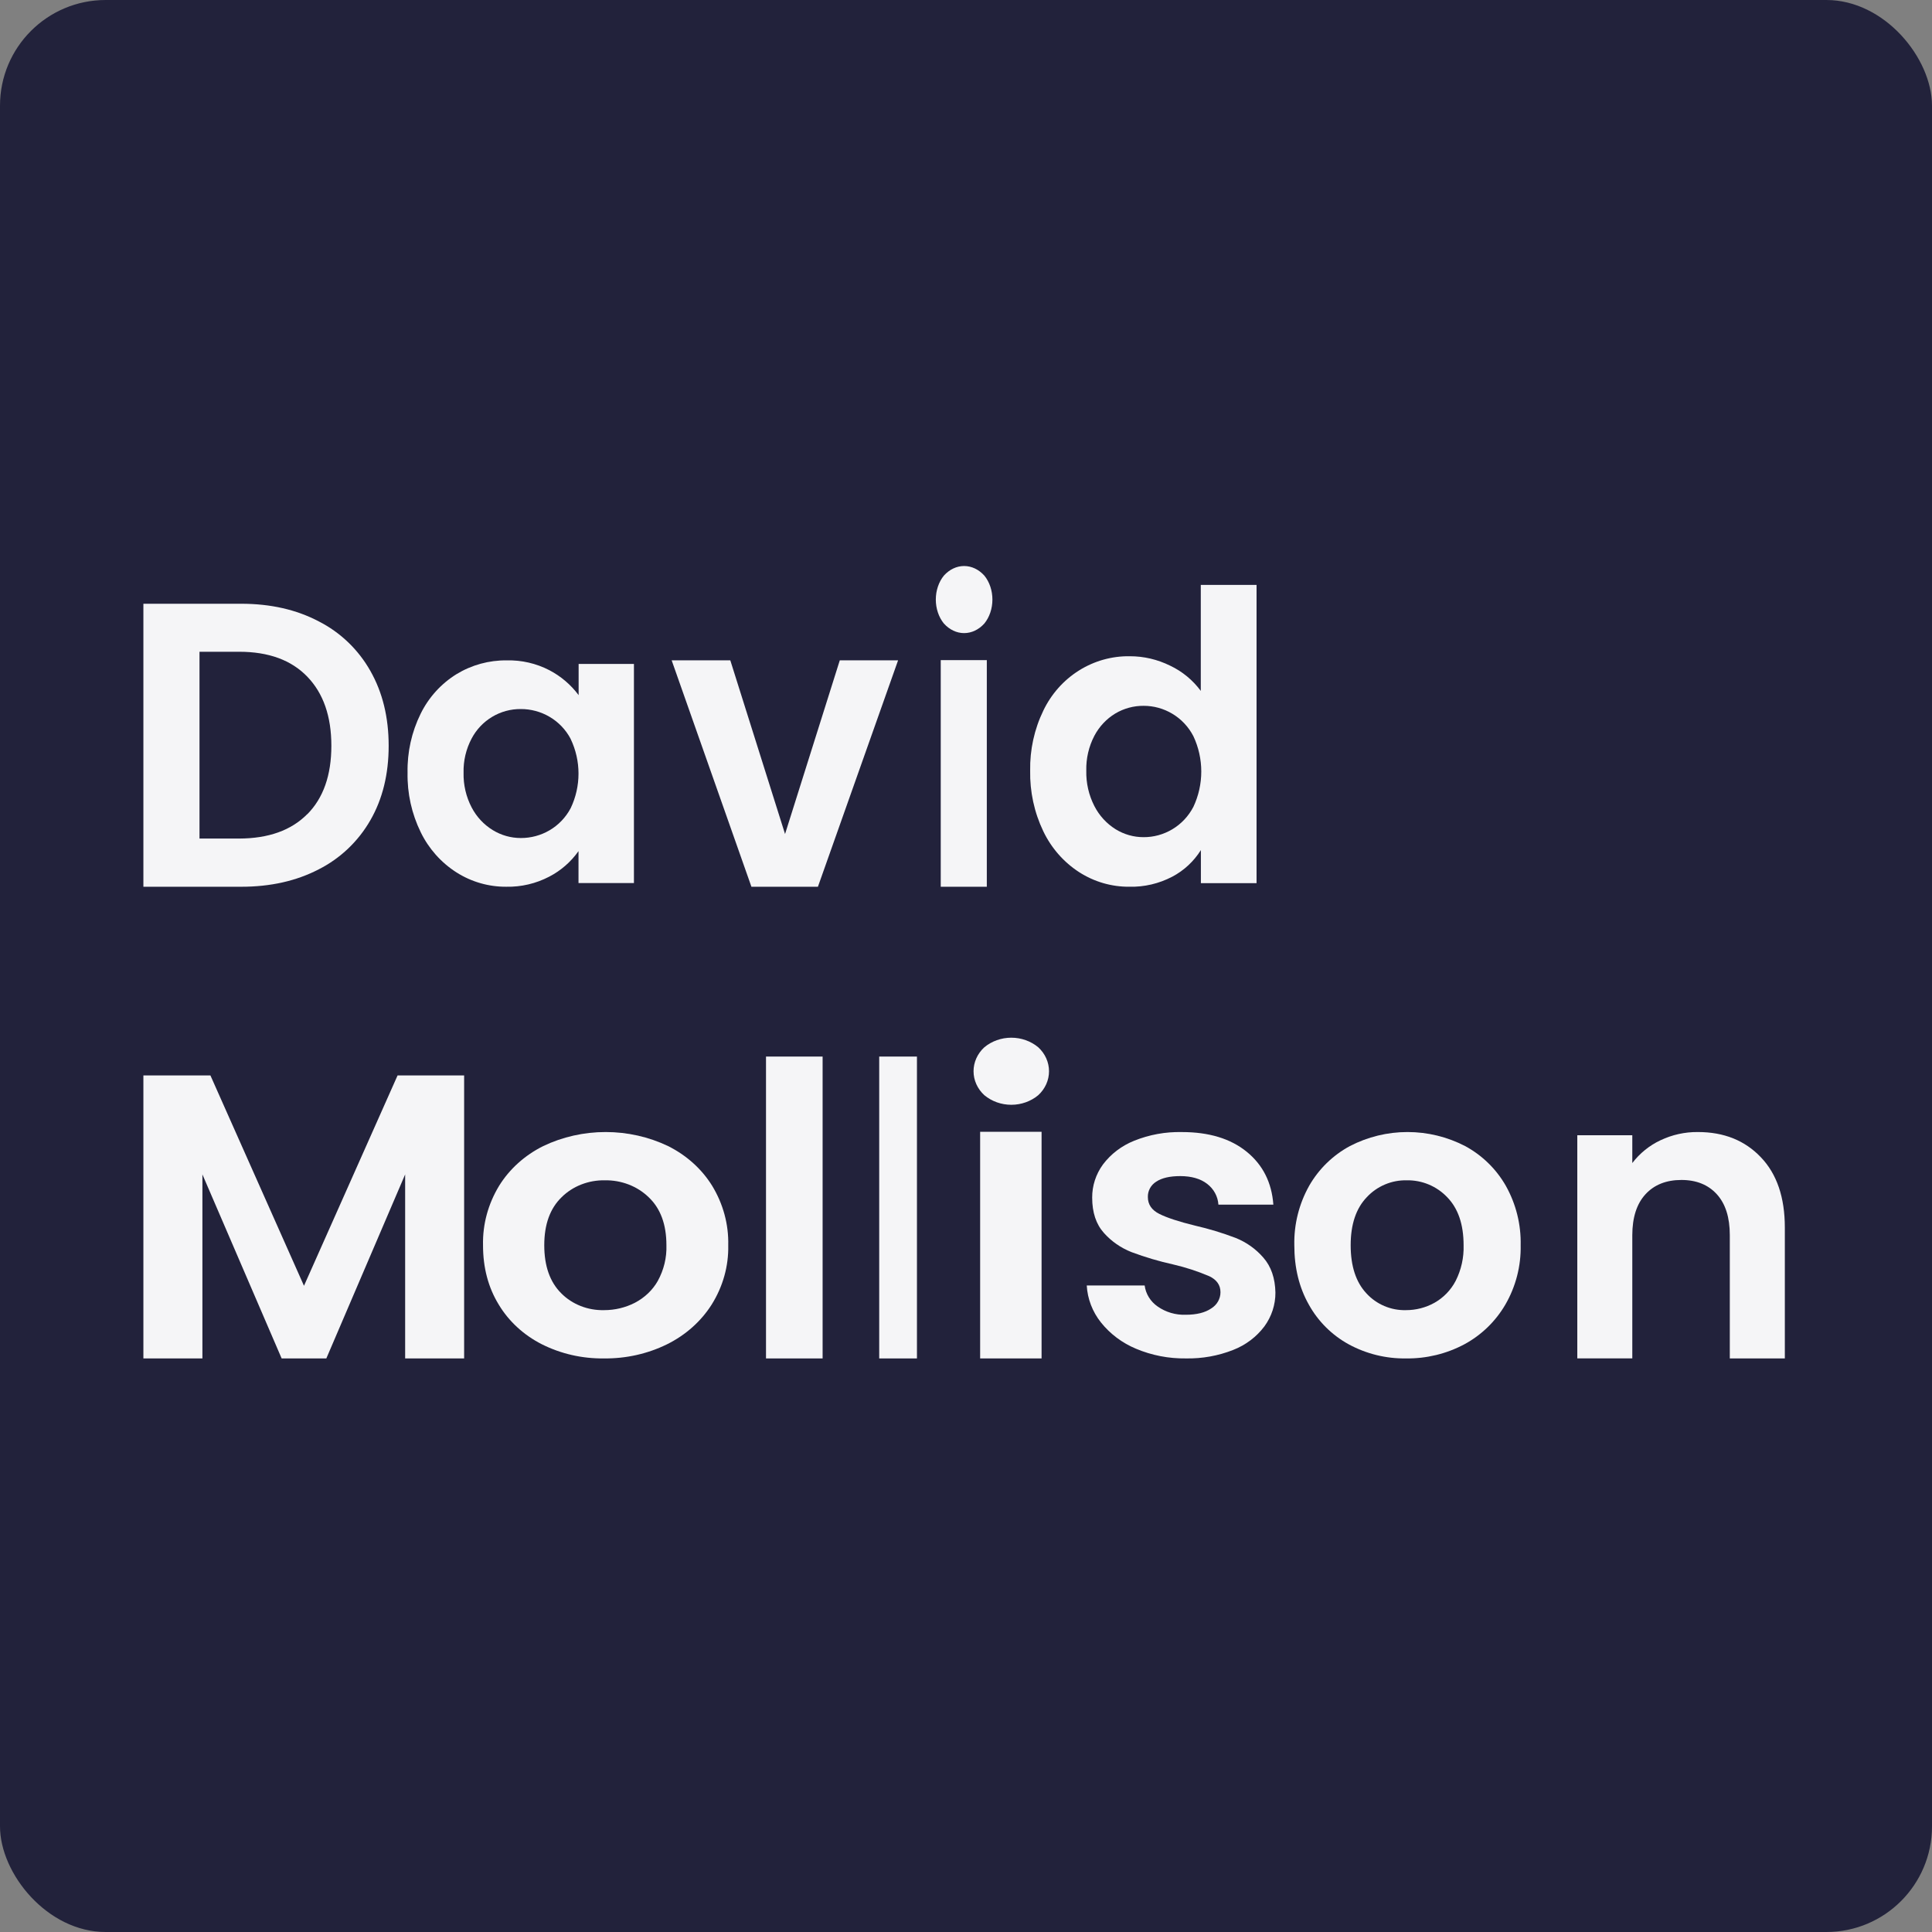 <svg width="256" height="256" viewBox="0 0 256 256" fill="none" xmlns="http://www.w3.org/2000/svg">
<rect x="0" y="0" width="256" height="256" fill="#808080" stroke="none"/>
<rect width="256" height="256" rx="14" fill="#22223B"/>
<path d="M42.234 82.335C45.109 83.797 47.492 86.086 49.084 88.914C50.695 91.756 51.5 95.058 51.5 98.818C51.5 102.579 50.695 105.863 49.084 108.67C47.48 111.473 45.099 113.741 42.234 115.191C39.277 116.73 35.852 117.5 31.958 117.5H19V80H31.958C35.852 80 39.277 80.778 42.234 82.335ZM40.719 107.889C42.845 105.743 43.907 102.719 43.907 98.818C43.907 94.918 42.845 91.866 40.719 89.664C38.599 87.463 35.59 86.362 31.694 86.362H26.434V111.112H31.694C35.588 111.1 38.597 110.021 40.719 107.872V107.889Z" fill="#F5F5F7"/>
<path d="M55.735 94.578C56.797 92.417 58.44 90.601 60.476 89.337C62.489 88.109 64.803 87.474 67.156 87.503C69.114 87.456 71.053 87.904 72.795 88.806C74.316 89.601 75.641 90.729 76.671 92.109V87.976H84V117.012H76.655V112.778C75.65 114.202 74.321 115.361 72.779 116.159C71.023 117.078 69.066 117.538 67.088 117.498C64.749 117.514 62.454 116.852 60.476 115.592C58.444 114.292 56.808 112.452 55.748 110.273C54.548 107.823 53.95 105.117 54.004 102.385C53.949 99.68 54.542 97.001 55.735 94.578ZM75.615 97.906C74.97 96.684 73.997 95.668 72.808 94.975C71.656 94.301 70.346 93.948 69.013 93.952C67.675 93.94 66.36 94.298 65.21 94.987C64.061 95.676 63.12 96.67 62.492 97.861C61.753 99.254 61.386 100.816 61.426 102.395C61.389 103.99 61.756 105.568 62.492 106.981C63.137 108.225 64.108 109.268 65.299 109.997C66.418 110.682 67.703 111.044 69.013 111.042C70.345 111.048 71.655 110.696 72.808 110.023C73.997 109.329 74.969 108.314 75.615 107.091C76.3 105.661 76.655 104.093 76.655 102.505C76.655 100.917 76.3 99.35 75.615 97.919V97.906Z" fill="#F5F5F7"/>
<path d="M104.023 110.514L111.275 87.5H119L108.378 117.5H99.568L89 87.5H96.77L104.023 110.514Z" fill="#F5F5F7"/>
<path d="M125.067 82.617C124.729 82.202 124.461 81.709 124.278 81.164C124.094 80.62 124 80.035 124 79.445C124 78.855 124.094 78.271 124.278 77.726C124.461 77.182 124.729 76.688 125.067 76.274C125.805 75.454 126.76 75 127.75 75C128.74 75 129.695 75.454 130.433 76.274C130.771 76.688 131.039 77.182 131.222 77.726C131.406 78.271 131.5 78.855 131.5 79.445C131.5 80.035 131.406 80.62 131.222 81.164C131.039 81.709 130.771 82.202 130.433 82.617C129.695 83.437 128.74 83.89 127.75 83.89C126.76 83.89 125.805 83.437 125.067 82.617ZM130.758 87.47V117.5H124.653V87.47H130.758Z" fill="#F5F5F7"/>
<path d="M138.245 94.163C139.293 91.971 140.926 90.13 142.954 88.854C144.981 87.578 147.319 86.919 149.697 86.955C151.552 86.951 153.384 87.38 155.055 88.209C156.653 88.963 158.046 90.11 159.11 91.548V77.5H166.5V117.022H159.123V112.642C158.181 114.14 156.872 115.357 155.326 116.169C153.573 117.086 151.625 117.543 149.658 117.497C147.306 117.519 144.997 116.851 143.002 115.572C140.958 114.253 139.311 112.377 138.245 110.153C137.046 107.655 136.449 104.899 136.503 102.115C136.452 99.359 137.049 96.631 138.245 94.163ZM158.134 97.555C157.489 96.308 156.516 95.273 155.326 94.568C154.174 93.881 152.865 93.522 151.532 93.526C150.218 93.515 148.925 93.866 147.787 94.541C146.614 95.25 145.652 96.275 145.005 97.505C144.266 98.924 143.899 100.516 143.939 102.125C143.902 103.75 144.269 105.358 145.005 106.797C145.652 108.065 146.623 109.127 147.813 109.871C148.935 110.567 150.222 110.933 151.532 110.929C152.864 110.935 154.174 110.576 155.326 109.89C156.516 109.185 157.489 108.15 158.134 106.904C158.819 105.446 159.175 103.849 159.175 102.231C159.175 100.613 158.819 99.016 158.134 97.558V97.555Z" fill="#F5F5F7"/>
<path d="M61.5 142.5V180H53.684V155.616L43.24 180H37.319L26.82 155.616V180H19V142.5H27.882L40.279 170.375L52.681 142.5H61.5Z" fill="#F5F5F7"/>
<path d="M71.82 178.134C69.404 176.913 67.415 175.085 66.085 172.865C64.695 170.594 64.001 167.972 64.004 164.998C63.94 162.248 64.674 159.532 66.131 157.13C67.506 154.906 69.533 153.08 71.98 151.861C74.534 150.638 77.372 150 80.252 150C83.132 150 85.969 150.638 88.524 151.861C90.969 153.081 92.995 154.906 94.369 157.13C95.827 159.532 96.562 162.248 96.496 164.998C96.556 167.755 95.796 170.475 94.298 172.865C92.888 175.091 90.836 176.915 88.368 178.134C85.797 179.394 82.922 180.036 80.009 179.998C77.15 180.034 74.33 179.392 71.82 178.134ZM84.114 172.63C85.417 171.953 86.478 170.942 87.166 169.72C87.967 168.257 88.358 166.634 88.304 164.998C88.304 162.236 87.516 160.112 85.939 158.626C85.195 157.906 84.295 157.336 83.298 156.952C82.301 156.568 81.228 156.379 80.147 156.397C79.077 156.377 78.014 156.566 77.029 156.95C76.043 157.334 75.158 157.905 74.429 158.626C72.888 160.112 72.118 162.236 72.118 164.998C72.118 167.759 72.87 169.884 74.373 171.372C75.088 172.096 75.966 172.67 76.944 173.055C77.923 173.439 78.98 173.626 80.044 173.601C81.469 173.602 82.87 173.268 84.114 172.63Z" fill="#F5F5F7"/>
<path d="M109 140V180H101.5V140H109Z" fill="#F5F5F7"/>
<path d="M121.5 140V180H116.5V140H121.5Z" fill="#F5F5F7"/>
<path d="M130.426 145.116C129.975 144.702 129.616 144.209 129.371 143.664C129.126 143.12 129 142.535 129 141.945C129 141.354 129.126 140.77 129.371 140.225C129.616 139.681 129.975 139.187 130.426 138.773C131.41 137.953 132.682 137.5 134.002 137.5C135.321 137.5 136.594 137.953 137.577 138.773C138.027 139.188 138.385 139.681 138.63 140.226C138.874 140.77 139 141.355 139 141.945C139 142.535 138.874 143.119 138.63 143.664C138.385 144.208 138.027 144.702 137.577 145.116C136.594 145.936 135.321 146.39 134.002 146.39C132.682 146.39 131.41 145.936 130.426 145.116ZM138.014 149.97V180H129.874V149.97H138.014Z" fill="#F5F5F7"/>
<path d="M150.521 178.712C148.69 177.949 147.09 176.747 145.874 175.221C144.754 173.81 144.1 172.106 144 170.331H151.673C151.744 170.883 151.933 171.415 152.228 171.894C152.522 172.372 152.916 172.787 153.385 173.111C154.461 173.869 155.768 174.257 157.099 174.213C158.549 174.213 159.682 173.933 160.497 173.372C160.872 173.142 161.181 172.825 161.395 172.448C161.609 172.072 161.72 171.65 161.719 171.221C161.719 170.278 161.219 169.568 160.223 169.098C158.689 168.446 157.098 167.928 155.468 167.55C153.592 167.135 151.749 166.59 149.954 165.92C148.531 165.365 147.267 164.489 146.269 163.364C145.236 162.21 144.719 160.654 144.719 158.695C144.709 157.124 145.207 155.589 146.144 154.304C147.194 152.908 148.624 151.819 150.274 151.158C152.278 150.349 154.435 149.956 156.606 150.004C160.193 150.004 163.055 150.873 165.194 152.612C167.333 154.351 168.51 156.686 168.726 159.618H161.446C161.411 159.083 161.259 158.561 161.002 158.087C160.744 157.612 160.385 157.195 159.95 156.863C159.063 156.183 157.876 155.842 156.39 155.839C155.012 155.839 153.953 156.084 153.212 156.573C152.859 156.792 152.57 157.096 152.375 157.454C152.18 157.813 152.084 158.215 152.098 158.62C152.098 159.598 152.605 160.342 153.618 160.85C154.631 161.359 156.207 161.875 158.345 162.399C160.176 162.819 161.974 163.364 163.725 164.029C165.149 164.599 166.409 165.494 167.396 166.637C168.427 167.81 168.962 169.358 169 171.279C169.007 172.878 168.498 174.439 167.544 175.746C166.499 177.141 165.068 178.223 163.414 178.869C161.424 179.656 159.287 180.04 157.137 179.997C154.862 180.03 152.606 179.592 150.521 178.712Z" fill="#F5F5F7"/>
<path d="M178.719 178.134C176.488 176.913 174.652 175.085 173.424 172.864C172.142 170.594 171.501 167.972 171.504 164.997C171.444 162.248 172.122 159.532 173.467 157.13C174.737 154.906 176.607 153.08 178.866 151.861C181.224 150.638 183.843 150 186.502 150C189.16 150 191.779 150.638 194.137 151.861C196.395 153.081 198.264 154.906 199.533 157.13C200.879 159.532 201.557 162.248 201.496 164.997C201.552 167.755 200.851 170.475 199.468 172.864C198.174 175.087 196.29 176.91 194.023 178.134C191.65 179.394 188.996 180.035 186.307 179.998C183.658 180.039 181.044 179.397 178.719 178.134ZM190.067 172.63C191.27 171.953 192.249 170.942 192.884 169.72C193.623 168.257 193.984 166.634 193.934 164.997C193.934 162.236 193.207 160.112 191.752 158.626C191.064 157.906 190.234 157.336 189.314 156.952C188.393 156.568 187.403 156.379 186.405 156.397C185.415 156.375 184.432 156.563 183.52 156.947C182.608 157.331 181.788 157.903 181.114 158.626C179.685 160.112 178.971 162.236 178.971 164.997C178.971 167.759 179.664 169.884 181.052 171.372C181.713 172.096 182.522 172.67 183.426 173.054C184.329 173.439 185.305 173.625 186.287 173.601C187.61 173.606 188.912 173.272 190.067 172.63Z" fill="#F5F5F7"/>
<path d="M233.325 153.344C235.442 155.554 236.5 158.659 236.5 162.656V180H229.208V163.664C229.208 161.312 228.635 159.505 227.49 158.245C226.344 156.985 224.782 156.354 222.803 156.351C220.786 156.351 219.197 156.983 218.036 158.245C216.875 159.507 216.293 161.314 216.288 163.664V179.993H209V150.429H216.288V154.11C217.278 152.815 218.555 151.781 220.014 151.095C221.571 150.355 223.271 149.981 224.988 150.001C228.427 150.001 231.206 151.115 233.325 153.344Z" fill="#F5F5F7"/>
</svg>

